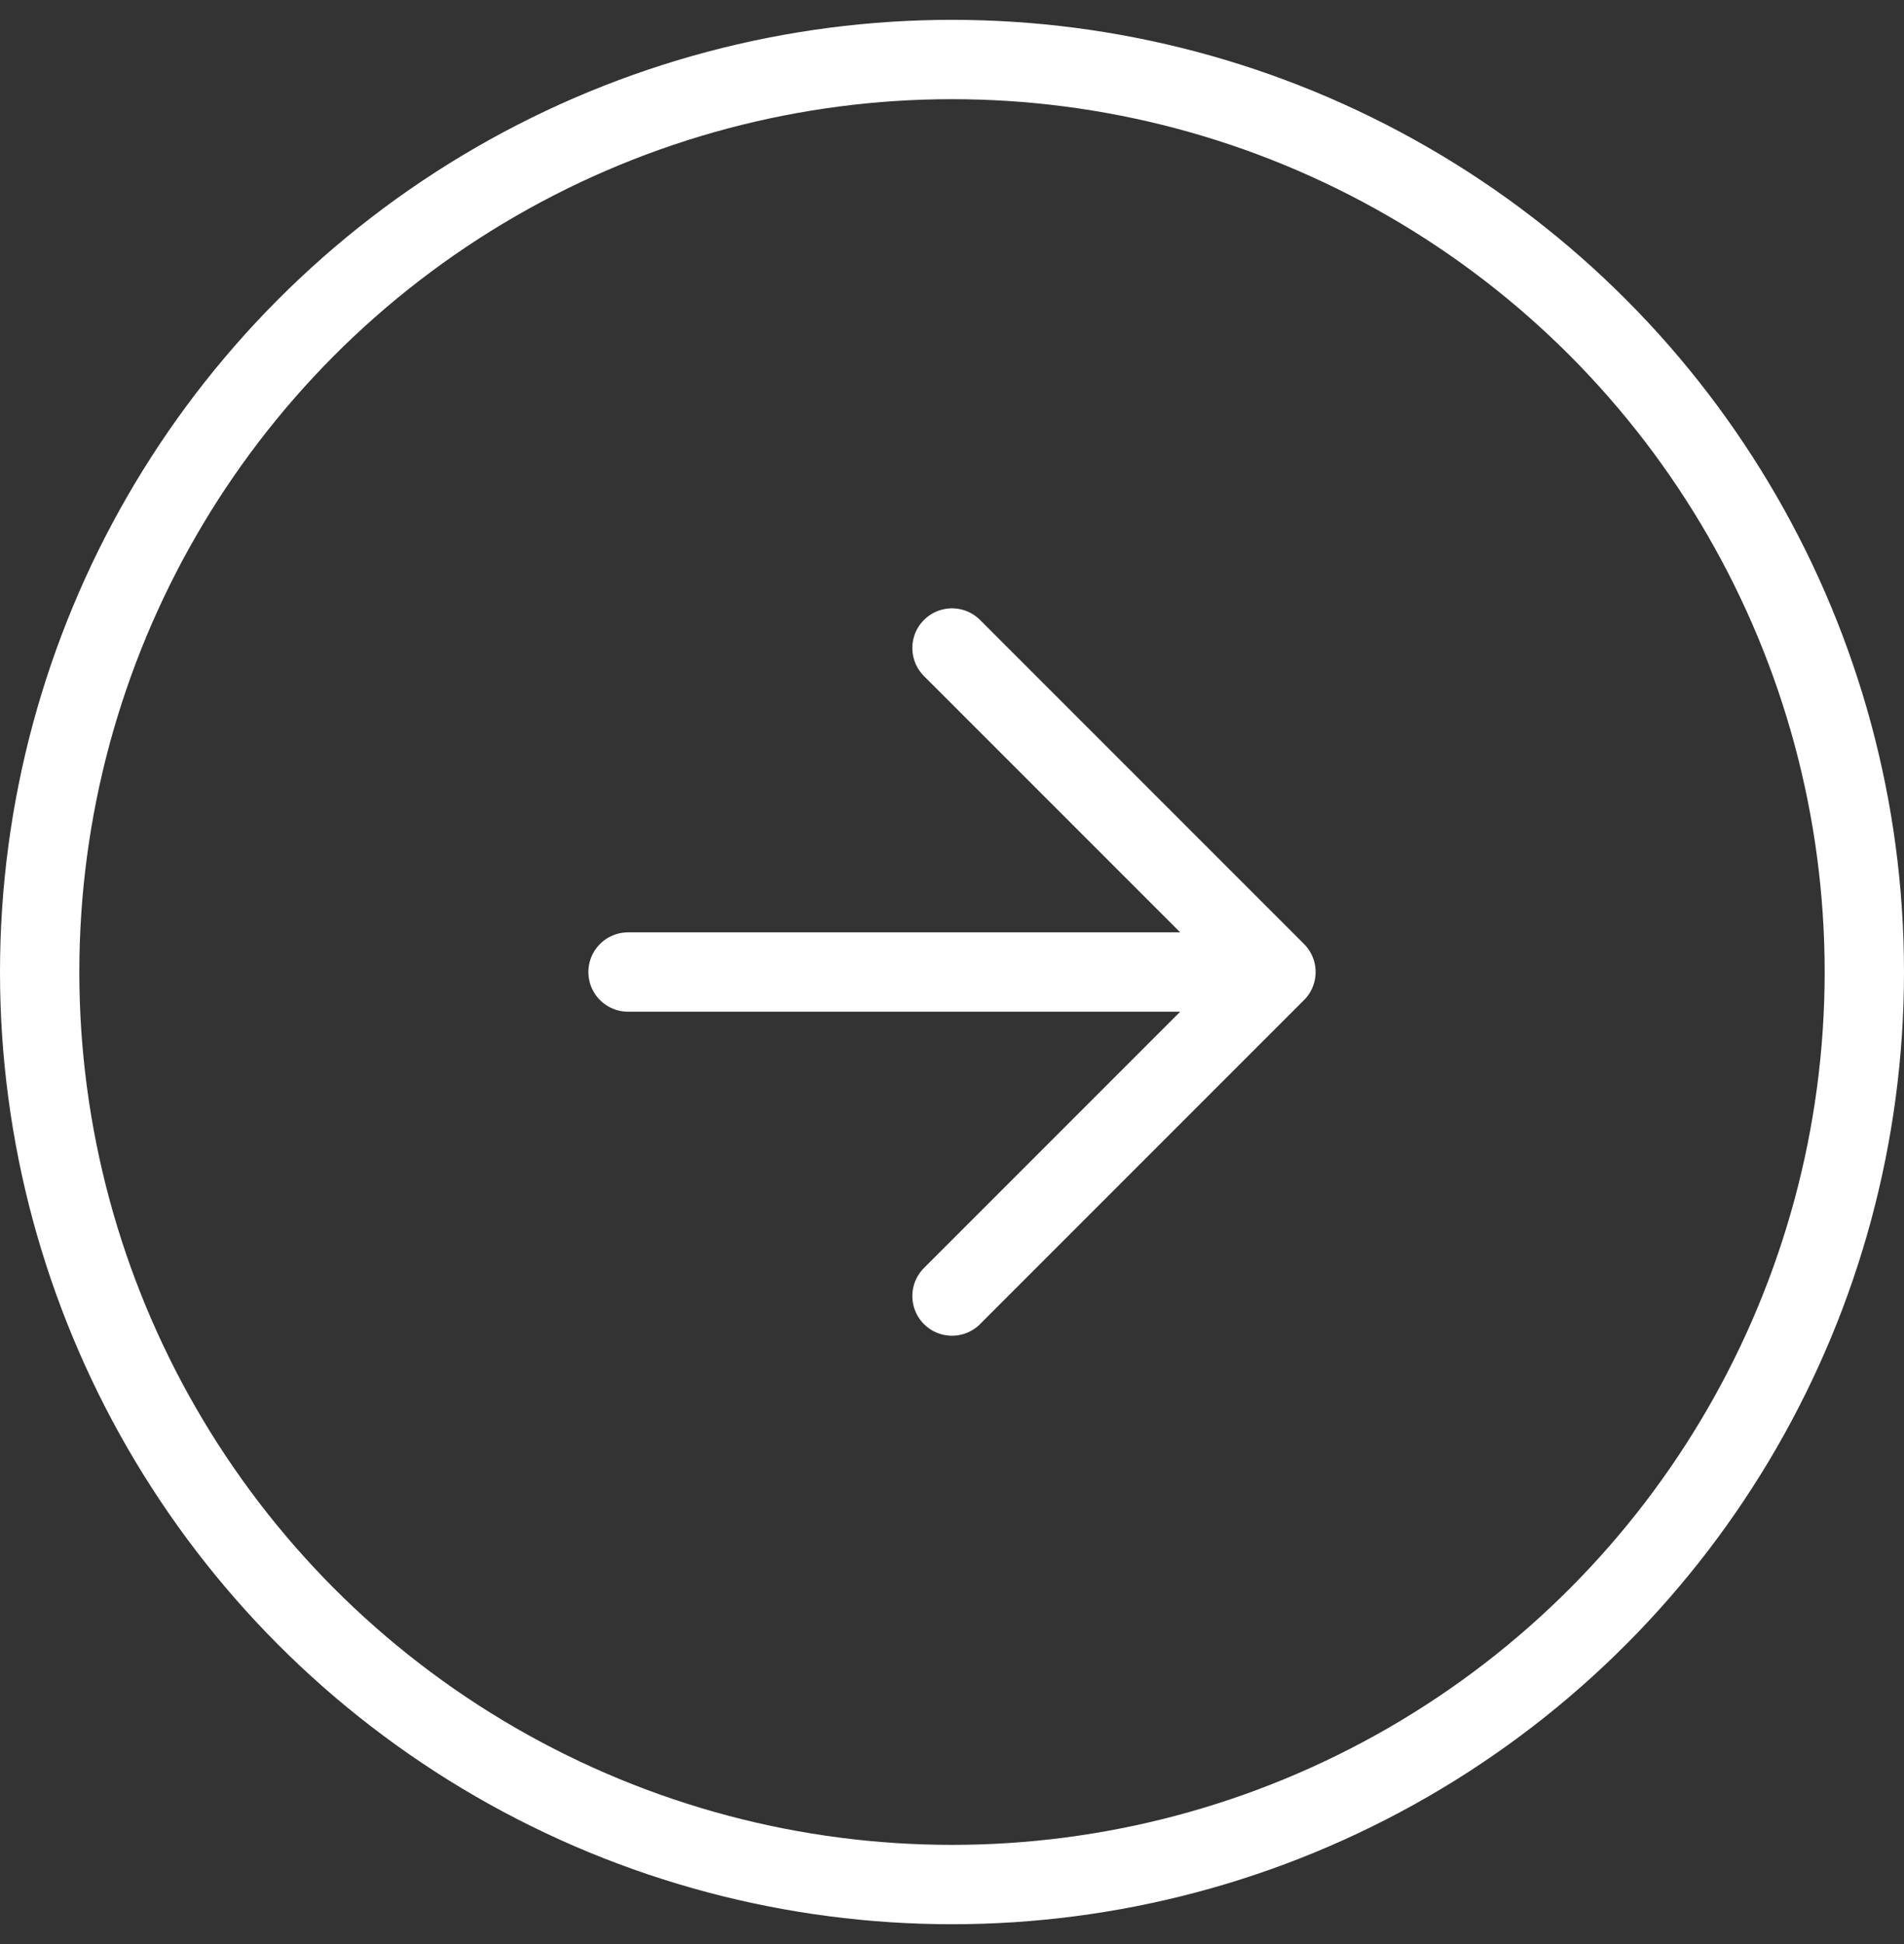 <svg width="48" height="49" viewBox="0 0 48 49" fill="none" xmlns="http://www.w3.org/2000/svg">
<rect x="0" y="0" width="48" height="49" fill="#333333" stroke="none"/>
<circle cx="24" cy="24.5" r="23" stroke="white" stroke-width="2"/>
<path d="M15.833 24.5H32.167M32.167 24.5L24 16.333M32.167 24.5L24 32.667" stroke="white" stroke-width="2" stroke-linecap="round" stroke-linejoin="round"/>
</svg>
